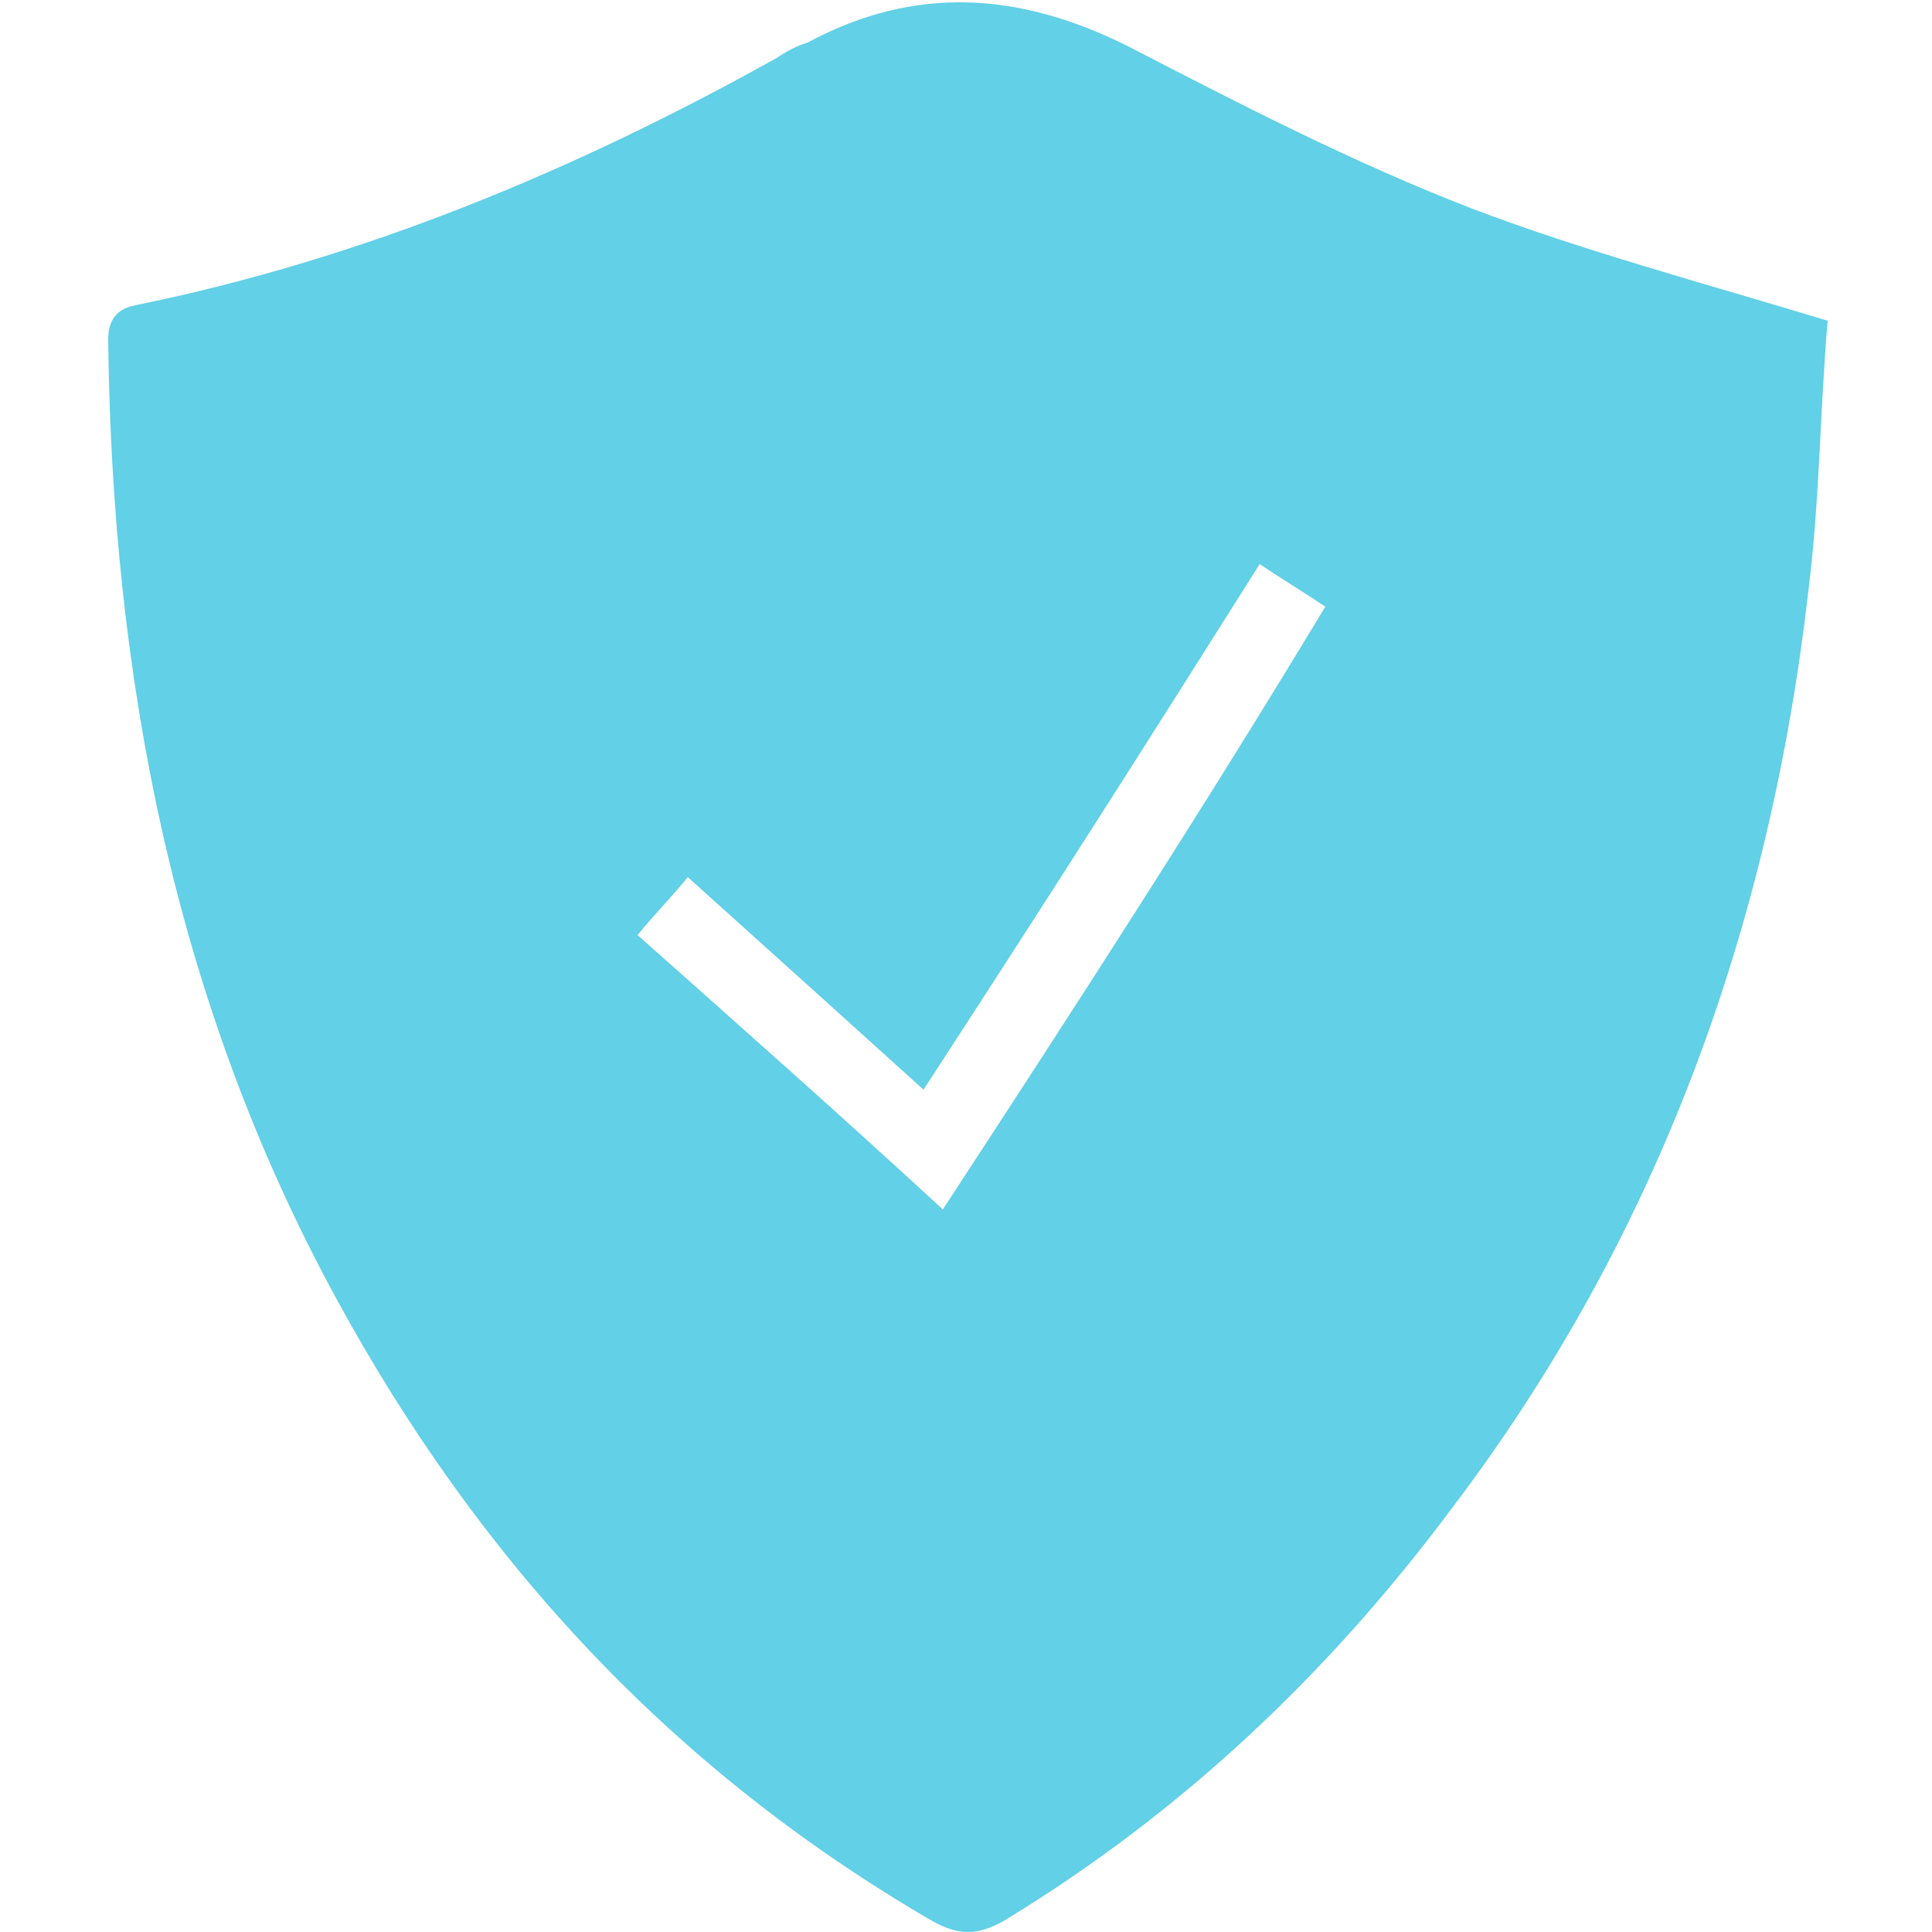 <?xml version="1.0" encoding="utf-8"?>
<!-- Generator: Adobe Illustrator 27.8.0, SVG Export Plug-In . SVG Version: 6.00 Build 0)  -->
<svg version="1.1" id="Ebene_1" xmlns="http://www.w3.org/2000/svg" xmlns:xlink="http://www.w3.org/1999/xlink" x="0px" y="0px"
	 width="50px" height="50px" viewBox="0 0 50 50" style="enable-background:new 0 0 50 50;" xml:space="preserve">
<style type="text/css">
	.st0{fill:#62D0E6;}
</style>
<path class="st0" d="M38.1,5.4c-3.1-1.2-6-2.7-8.9-4.2c-2.8-1.4-5.5-1.6-8.3-0.1c-0.3,0.1-0.5,0.2-0.8,0.4C14.9,4.4,9.4,6.7,3.5,7.9
	C3,8,2.8,8.3,2.8,8.8c0.1,8.7,1.7,17.1,5.9,24.8c3.7,6.8,8.7,12.2,15.4,16.1c0.7,0.4,1.2,0.4,1.9,0c4.6-2.8,8.4-6.4,11.6-10.7
	c5.3-7,8.2-15,9.2-23.7c0.3-2.4,0.3-4.7,0.5-7C44,7.3,41,6.5,38.1,5.4z M24.4,31.3c-2.6-2.4-5.2-4.7-7.9-7.1c0.4-0.5,0.9-1,1.3-1.5
	c2,1.8,4,3.6,6.1,5.5c3-4.6,5.8-9,8.7-13.6c0.6,0.4,1.1,0.7,1.7,1.1C31.1,21,27.8,26.1,24.4,31.3z"/>
</svg>
